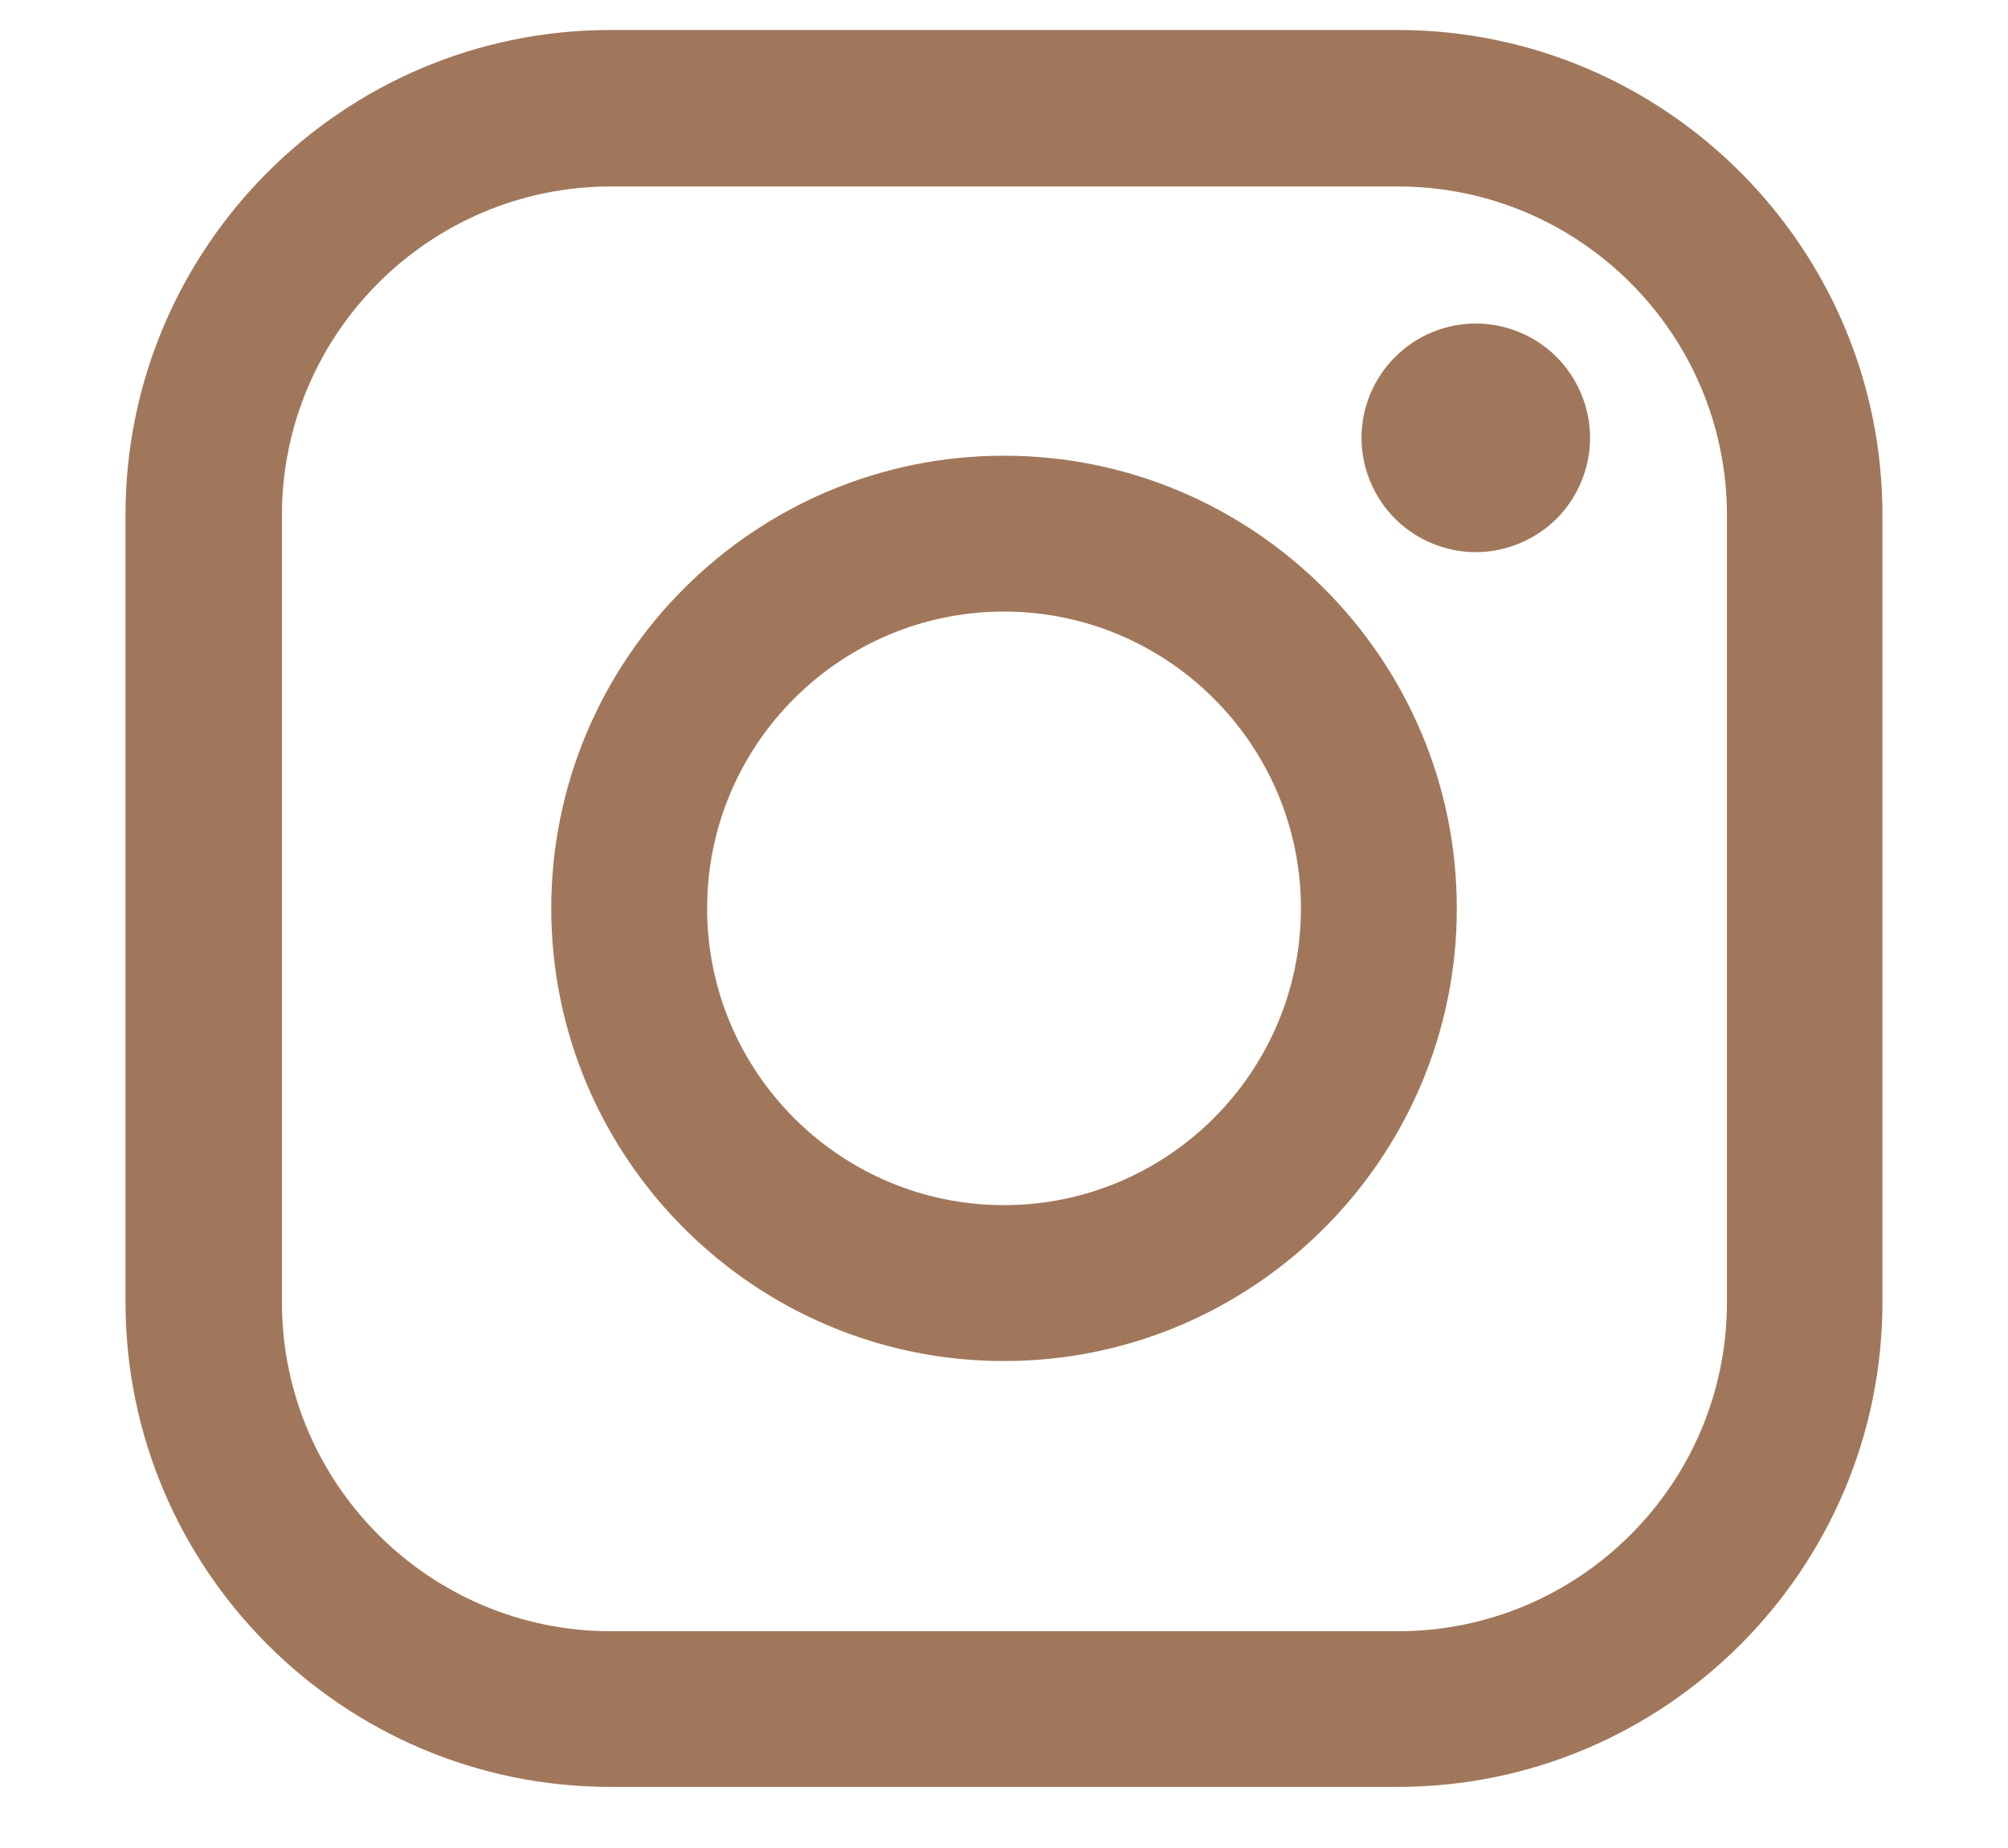 <?xml version="1.0" encoding="UTF-8"?><svg id="Layer_1" xmlns="http://www.w3.org/2000/svg" width="32" height="29.455" viewBox="0 0 32 29.455"><path d="M16,7.263c-3.979,0-7.215,3.237-7.215,7.214,0,3.977,3.236,7.215,7.215,7.215,3.979,0,7.216-3.237,7.216-7.215,0-3.979-3.238-7.214-7.216-7.214ZM16,19.207c-2.609,0-4.731-2.12-4.731-4.73,0-2.61,2.122-4.73,4.731-4.73s4.732,2.123,4.732,4.73-2.124,4.73-4.732,4.73Z" fill="#a1775b"/><path d="M23.518,5.156c-.479,0-.949.194-1.286.534-.34.338-.535.808-.535,1.289,0,.48.196.949.535,1.288.337.338.807.533,1.286.533.479,0,.949-.195,1.288-.533.34-.34.534-.811.534-1.288,0-.478-.194-.95-.534-1.289-.337-.34-.808-.534-1.288-.534Z" fill="#a1775b"/><path d="M22.273.478h-12.546C5.466.478,2,3.944,2,8.205v12.547c0,4.26,3.466,7.727,7.727,7.727h12.546c4.261,0,7.726-3.467,7.726-7.727v-12.547c0-4.261-3.465-7.727-7.726-7.727ZM27.521,20.757c0,2.89-2.351,5.241-5.242,5.241h-12.544c-2.89,0-5.242-2.351-5.242-5.241v-12.544c0-2.89,2.352-5.241,5.242-5.241h12.544c2.891,0,5.242,2.351,5.242,5.241v12.544Z" fill="#a1775b"/></svg>